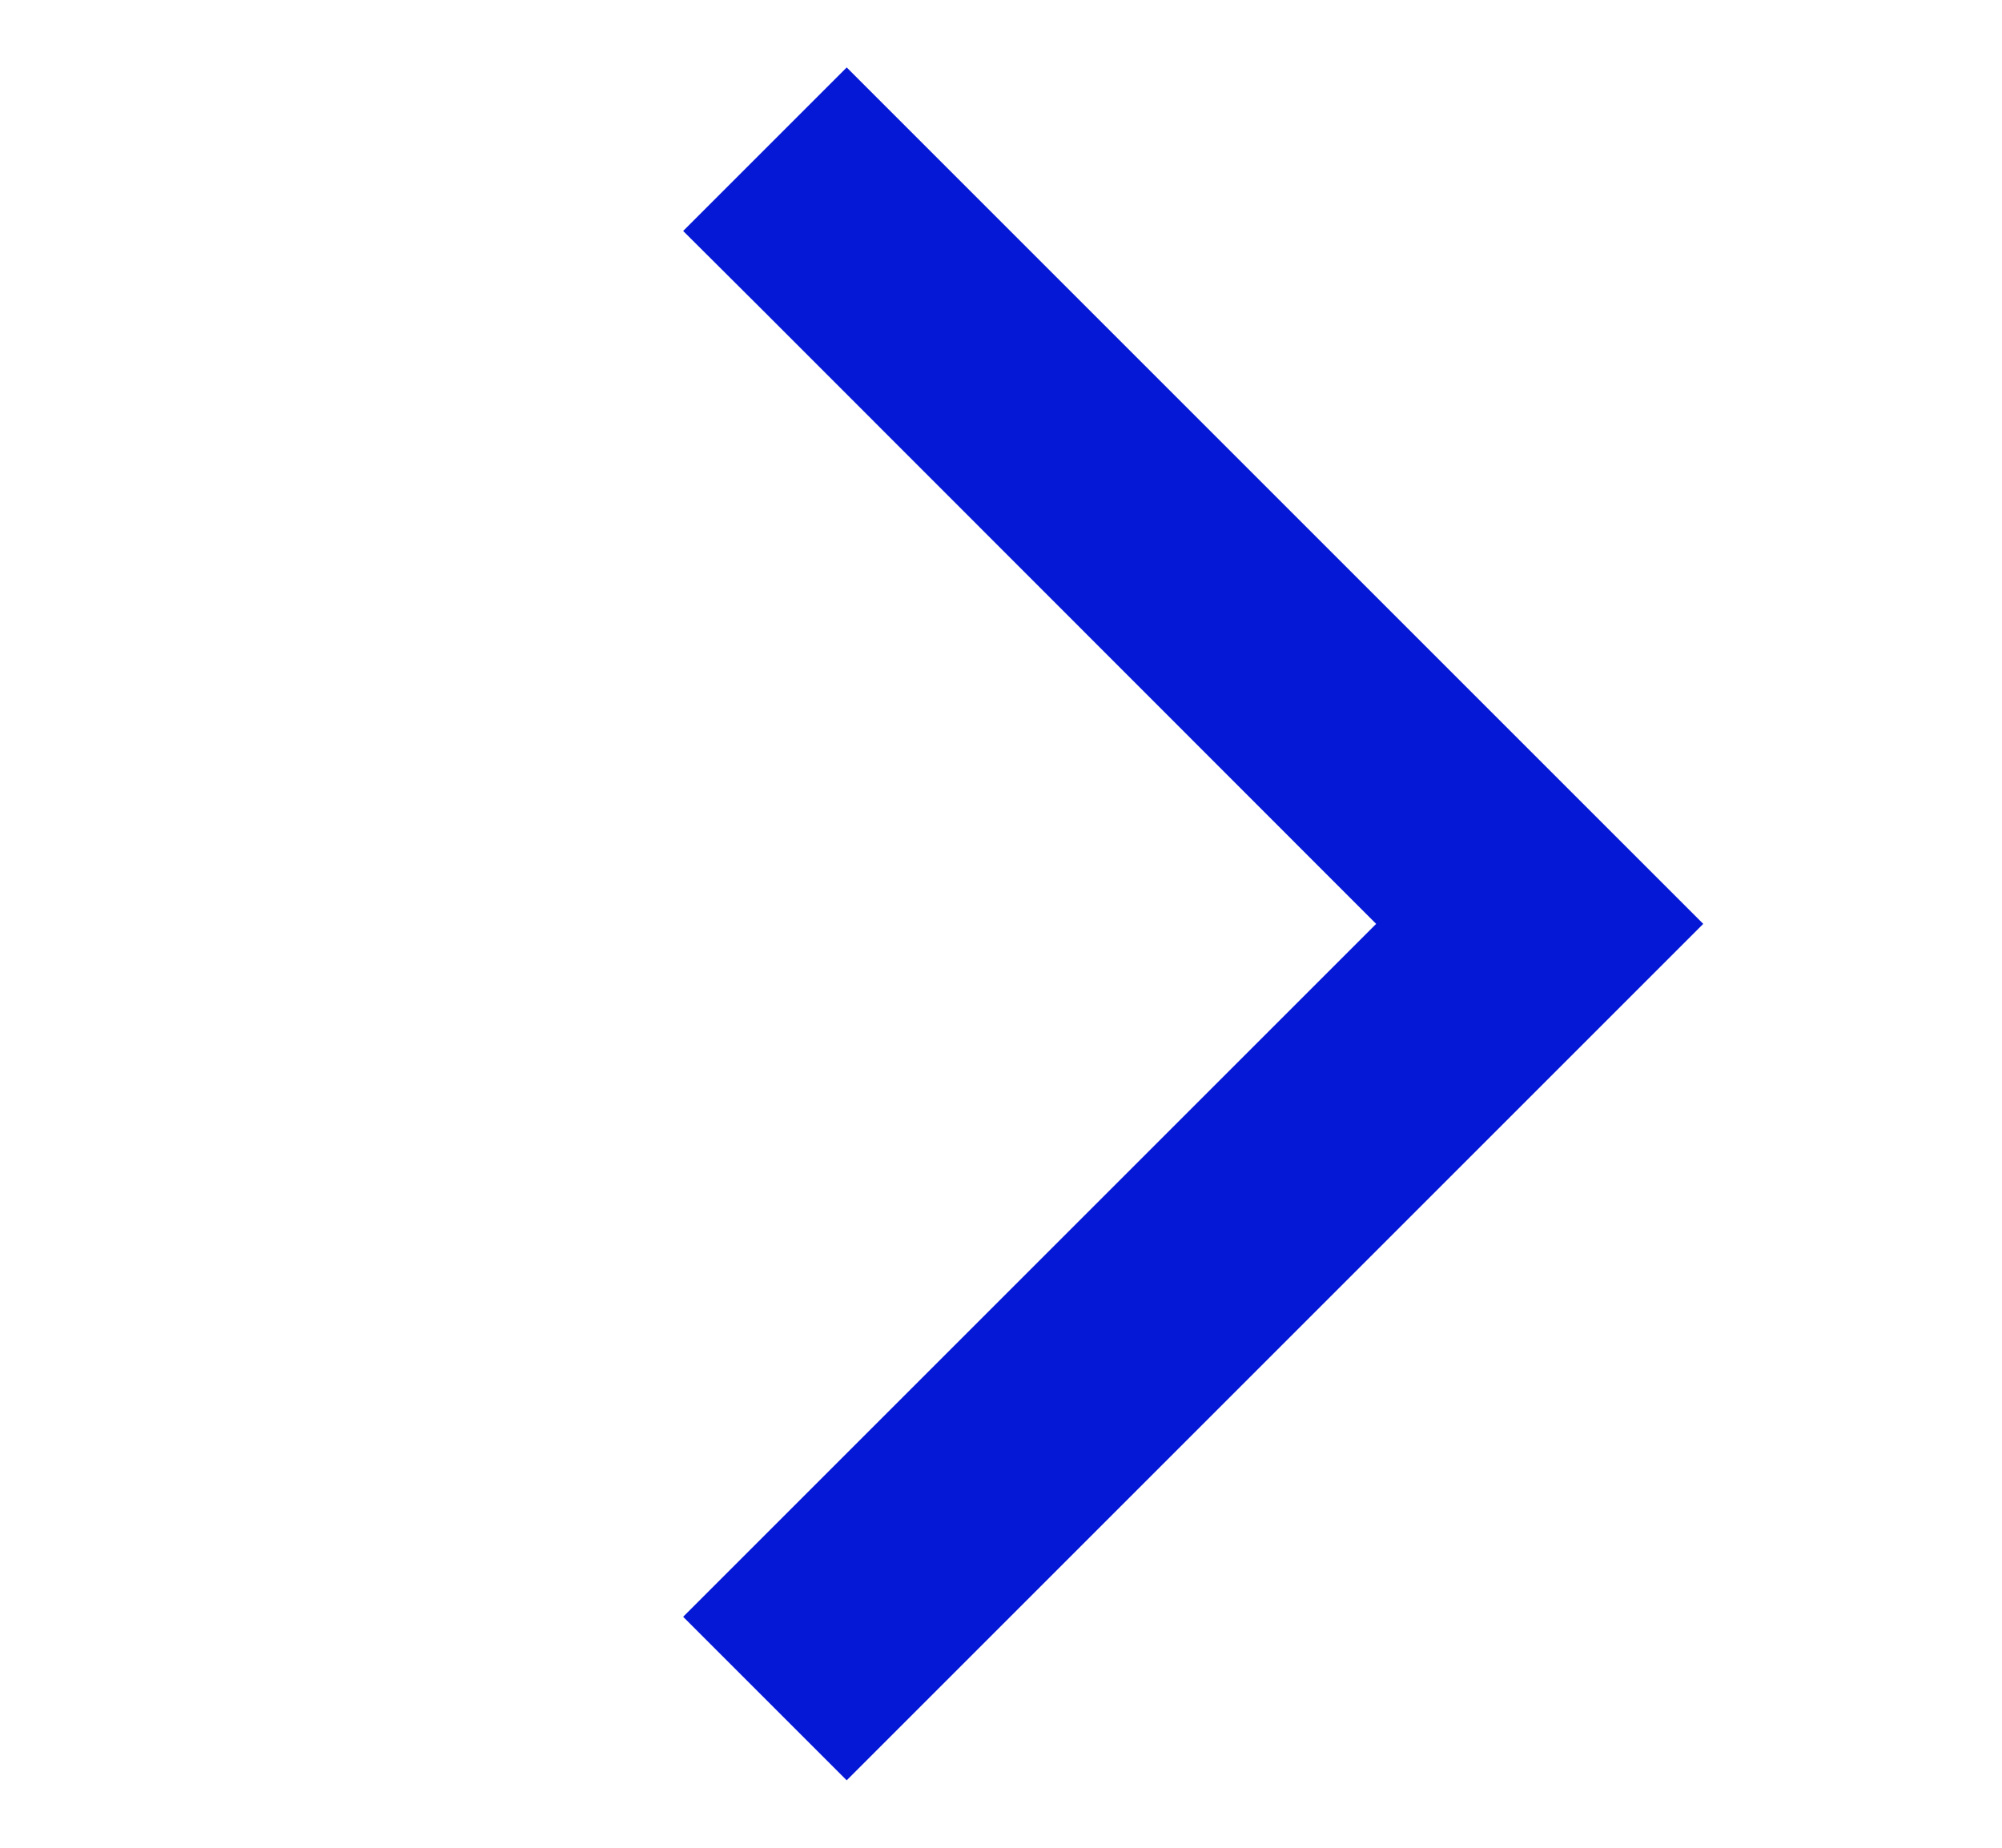 <svg width="13" height="12" viewBox="0 0 13 12" fill="none" xmlns="http://www.w3.org/2000/svg">
<g id="go-icon" clip-path="url(#clip0_3091_10971)">
<path id="Vector" d="M11.06 6L10.53 6.53L6.03 11.03L5.498 11.562L4.436 10.5L4.966 9.97L8.936 6L4.968 2.03L4.436 1.5L5.498 0.438L6.028 0.968L10.528 5.468L11.06 6Z" fill="#0418D6"/>
</g>
<defs>
<clipPath id="clip0_3091_10971">
<rect width="12" height="12" fill="white" transform="translate(12.998) rotate(90)"/>
</clipPath>
</defs>
</svg>
